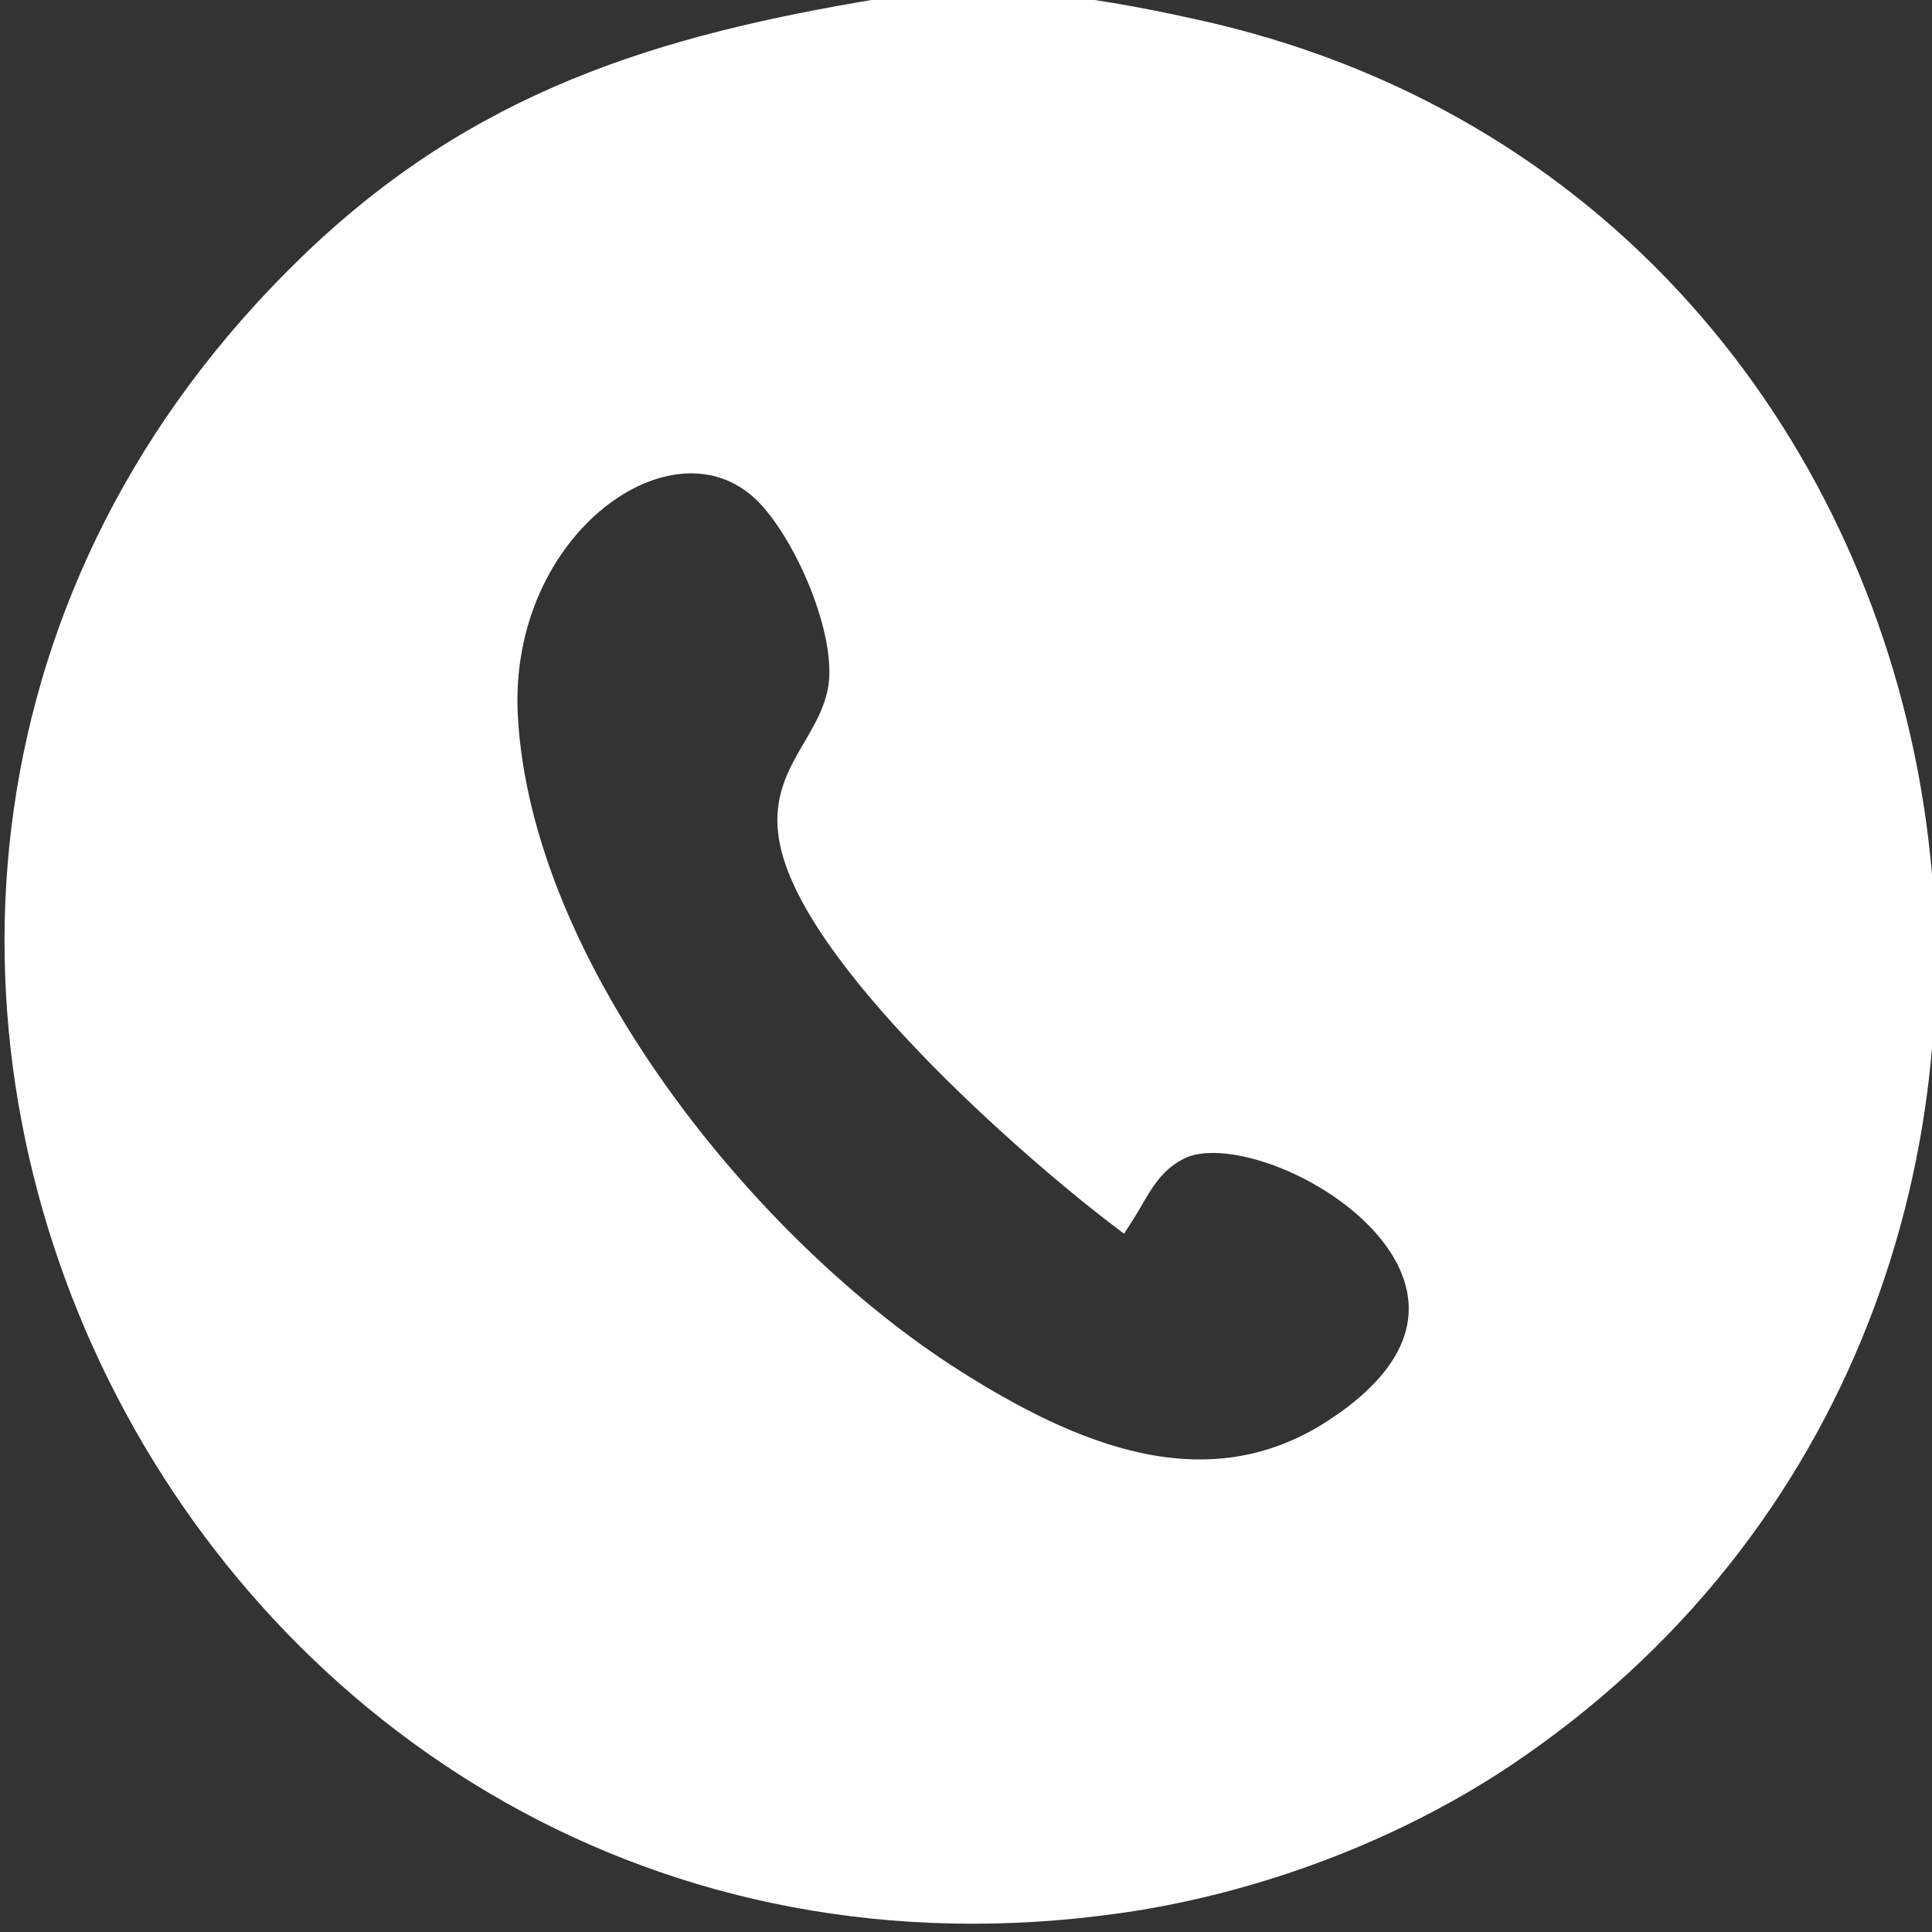<?xml version="1.0" encoding="UTF-8" standalone="no"?>
<!DOCTYPE svg PUBLIC "-//W3C//DTD SVG 20010904//EN"
              "http://www.w3.org/TR/2001/REC-SVG-20010904/DTD/svg10.dtd">

<svg xmlns="http://www.w3.org/2000/svg"
     width="1.125in" height="1.125in"
     viewBox="0 0 81 81">
  <rect x="0" y="0" width="81" height="81" fill="#333333" stroke="none"/>
  <path id="選択範囲"
        fill="#fff" stroke="#fff" stroke-width="1"
        d="M 37.00,0.43
           C 41.98,-0.17 45.11,0.22 50.00,1.29
             84.14,8.71 91.62,54.55 63.00,73.64
             58.33,76.75 52.56,78.90 47.00,79.70
             8.36,85.27 -15.03,38.18 13.04,11.09
             20.08,4.30 27.64,1.97 37.00,0.43 Z
           M 47.00,51.00
           C 43.12,48.06 33.93,39.97 33.15,35.09
             32.72,32.43 34.79,31.24 35.21,28.91
             35.64,26.52 33.76,22.22 32.04,20.58
             28.13,16.85 20.80,22.03 21.21,30.00
             21.76,40.63 31.37,52.45 40.00,57.91
             44.87,60.99 50.57,63.48 55.94,59.99
             65.69,53.66 53.07,46.27 49.41,48.13
             48.11,48.79 47.71,49.90 47.00,51.00 Z" />
</svg>
